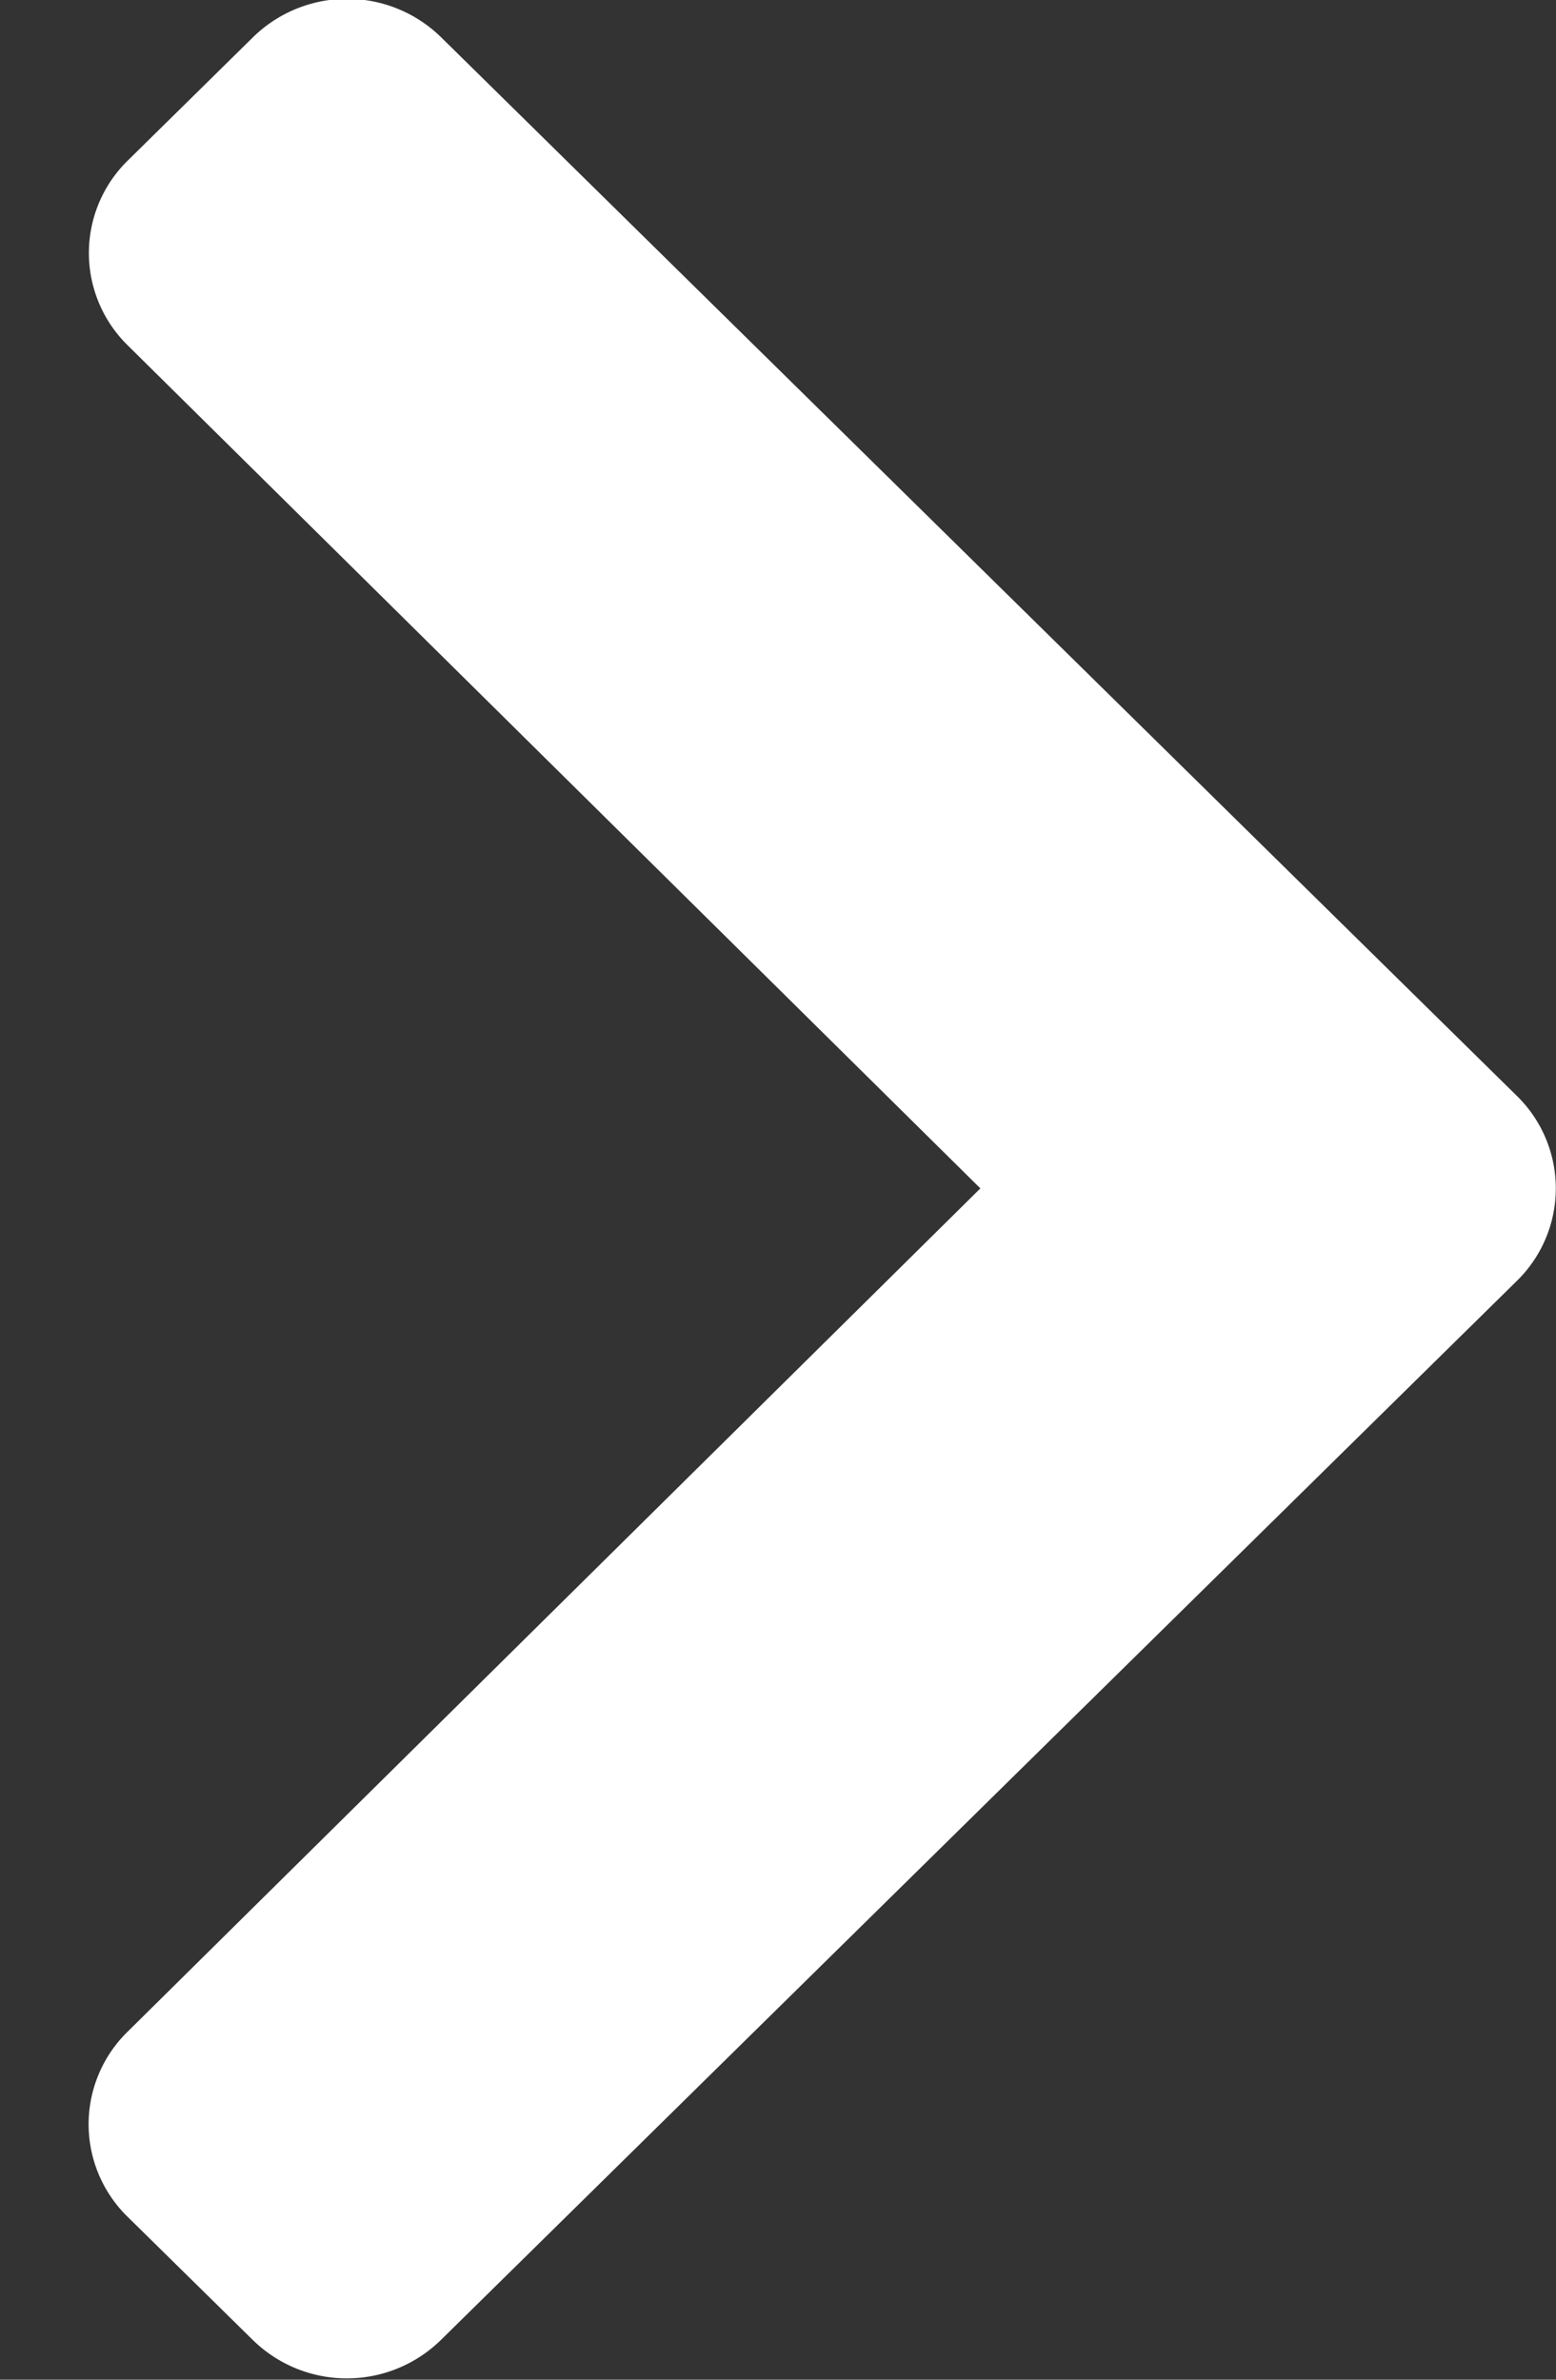 <svg xmlns="http://www.w3.org/2000/svg" width="17" height="26" viewBox="0 0 17 26">
  <rect x="0" y="0" width="17" height="26" fill="#333333" stroke="none"/>
  <defs>
    <style>
      .cls-1 {
        fill: #fff;
        fill-rule: evenodd;
      }
    </style>
  </defs>
  <path id="_" data-name="" class="cls-1" d="M16.573,13.994a1.413,1.413,0,0,0,0-2.02L4.818,0.406a1.468,1.468,0,0,0-2.053,0L1.395,1.755a1.413,1.413,0,0,0,0,2.018l9.316,9.211L1.392,22.2a1.413,1.413,0,0,0,0,2.018l1.371,1.349a1.468,1.468,0,0,0,2.053,0Z"/>
</svg>
